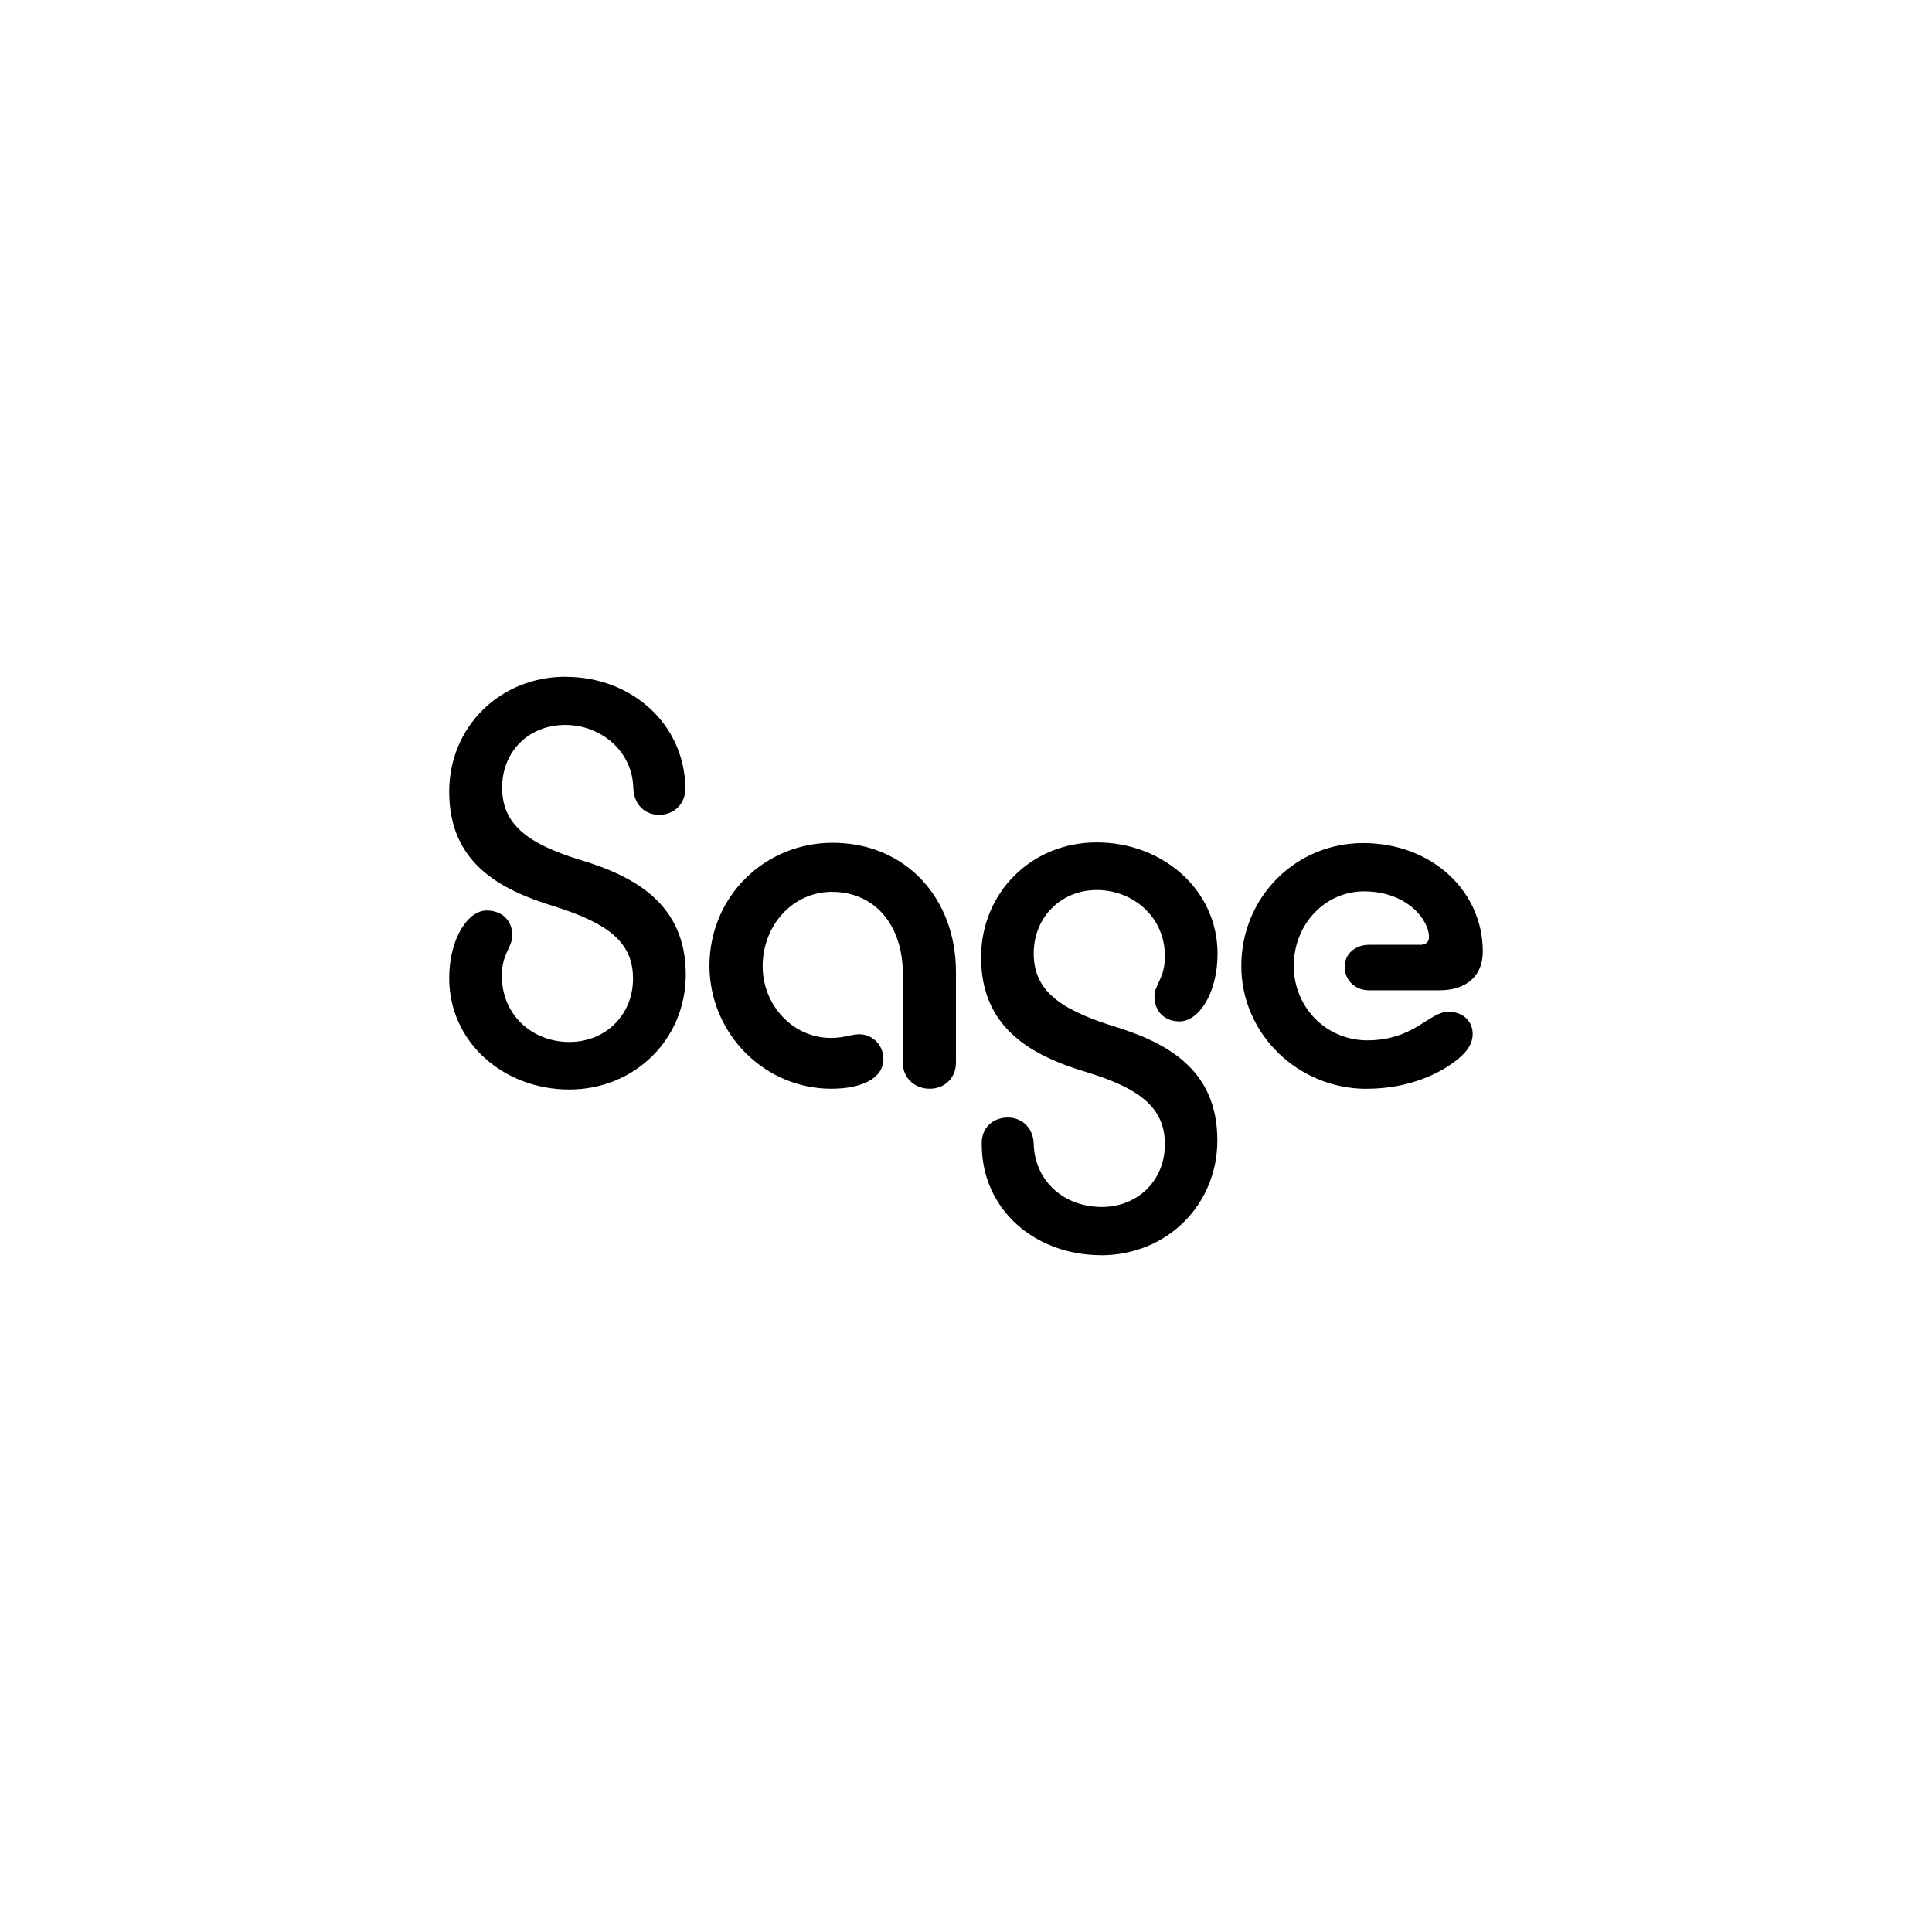 <svg width="200" height="200" viewBox="0 0 200 200" fill="none" xmlns="http://www.w3.org/2000/svg">
<path d="M141.49 112.705C145.02 112.705 147.83 111.675 149.8 110.445C151.7 109.225 152.45 108.185 152.45 107.035C152.45 105.815 151.56 104.735 149.92 104.735C147.95 104.735 146.38 107.695 141.54 107.695C137.3 107.695 133.93 104.285 133.93 99.985C133.93 95.685 137.16 92.275 141.21 92.275C145.59 92.275 147.93 95.165 147.93 97.025C147.93 97.545 147.56 97.805 147.04 97.805H141.73C140.28 97.805 139.2 98.765 139.2 100.065C139.2 101.475 140.28 102.515 141.73 102.515H149.01C151.8 102.515 153.5 101.035 153.5 98.515C153.5 92.215 148.19 87.275 141.12 87.275C134.05 87.275 128.5 92.945 128.5 99.995C128.5 107.045 134.38 112.715 141.49 112.715M113.96 129.945C120.8 129.945 126.02 124.725 126.02 118.045C126.02 110.705 120.82 107.885 114.99 106.145C109.61 104.405 107.01 102.475 107.01 98.695C107.01 94.915 109.87 92.135 113.54 92.135C117.21 92.135 120.59 94.835 120.59 98.995C120.59 101.325 119.51 101.885 119.51 103.175C119.51 104.655 120.52 105.735 122.11 105.735C124.08 105.735 126.04 102.845 126.04 98.725C126.04 92.095 120.33 87.205 113.54 87.205C106.75 87.205 101.56 92.425 101.56 99.105C101.56 106.375 106.69 109.265 112.54 111.005C117.99 112.675 120.59 114.675 120.59 118.455C120.59 122.235 117.74 124.945 114.06 124.945C110.13 124.945 107.09 122.245 107.01 118.385C106.94 116.645 105.68 115.685 104.34 115.685C102.89 115.685 101.55 116.645 101.63 118.505C101.65 125.255 107.18 129.935 113.97 129.935M86.07 112.705C89.11 112.705 91.45 111.675 91.45 109.625C91.45 108.075 90.19 107.065 88.97 107.065C88.08 107.065 87.45 107.445 86 107.445C82.07 107.445 78.95 104.035 78.95 100.035C78.95 95.735 82.11 92.325 86.11 92.325C90.6 92.325 93.46 95.805 93.46 100.815V110.005C93.46 111.625 94.72 112.705 96.25 112.705C97.78 112.705 98.96 111.595 98.96 110.005V100.625C98.96 92.915 93.69 87.245 86.2 87.245C79.23 87.245 73.44 92.725 73.44 100.035C73.51 107.115 79.22 112.705 86.06 112.705M58.56 70.055C51.72 70.055 46.5 75.275 46.5 81.955C46.5 89.295 51.7 92.115 57.48 93.855C62.93 95.595 65.53 97.525 65.53 101.305C65.53 105.085 62.67 107.865 58.93 107.865C55.19 107.865 51.95 105.165 51.95 100.995C51.95 98.695 53.03 98.105 53.03 96.815C53.03 95.335 52.02 94.255 50.36 94.255C48.46 94.255 46.5 97.145 46.5 101.265C46.5 107.895 52.14 112.785 58.93 112.785C65.72 112.785 70.99 107.565 70.99 100.885C70.99 93.625 65.79 90.725 59.96 88.985C54.58 87.315 51.98 85.315 51.98 81.535C51.98 77.755 54.77 75.045 58.51 75.045C62.25 75.045 65.49 77.795 65.56 81.605C65.63 83.345 66.82 84.355 68.23 84.355C69.64 84.355 71.02 83.325 70.95 81.465C70.79 74.835 65.28 70.065 58.57 70.065" fill="black"/>
</svg>
